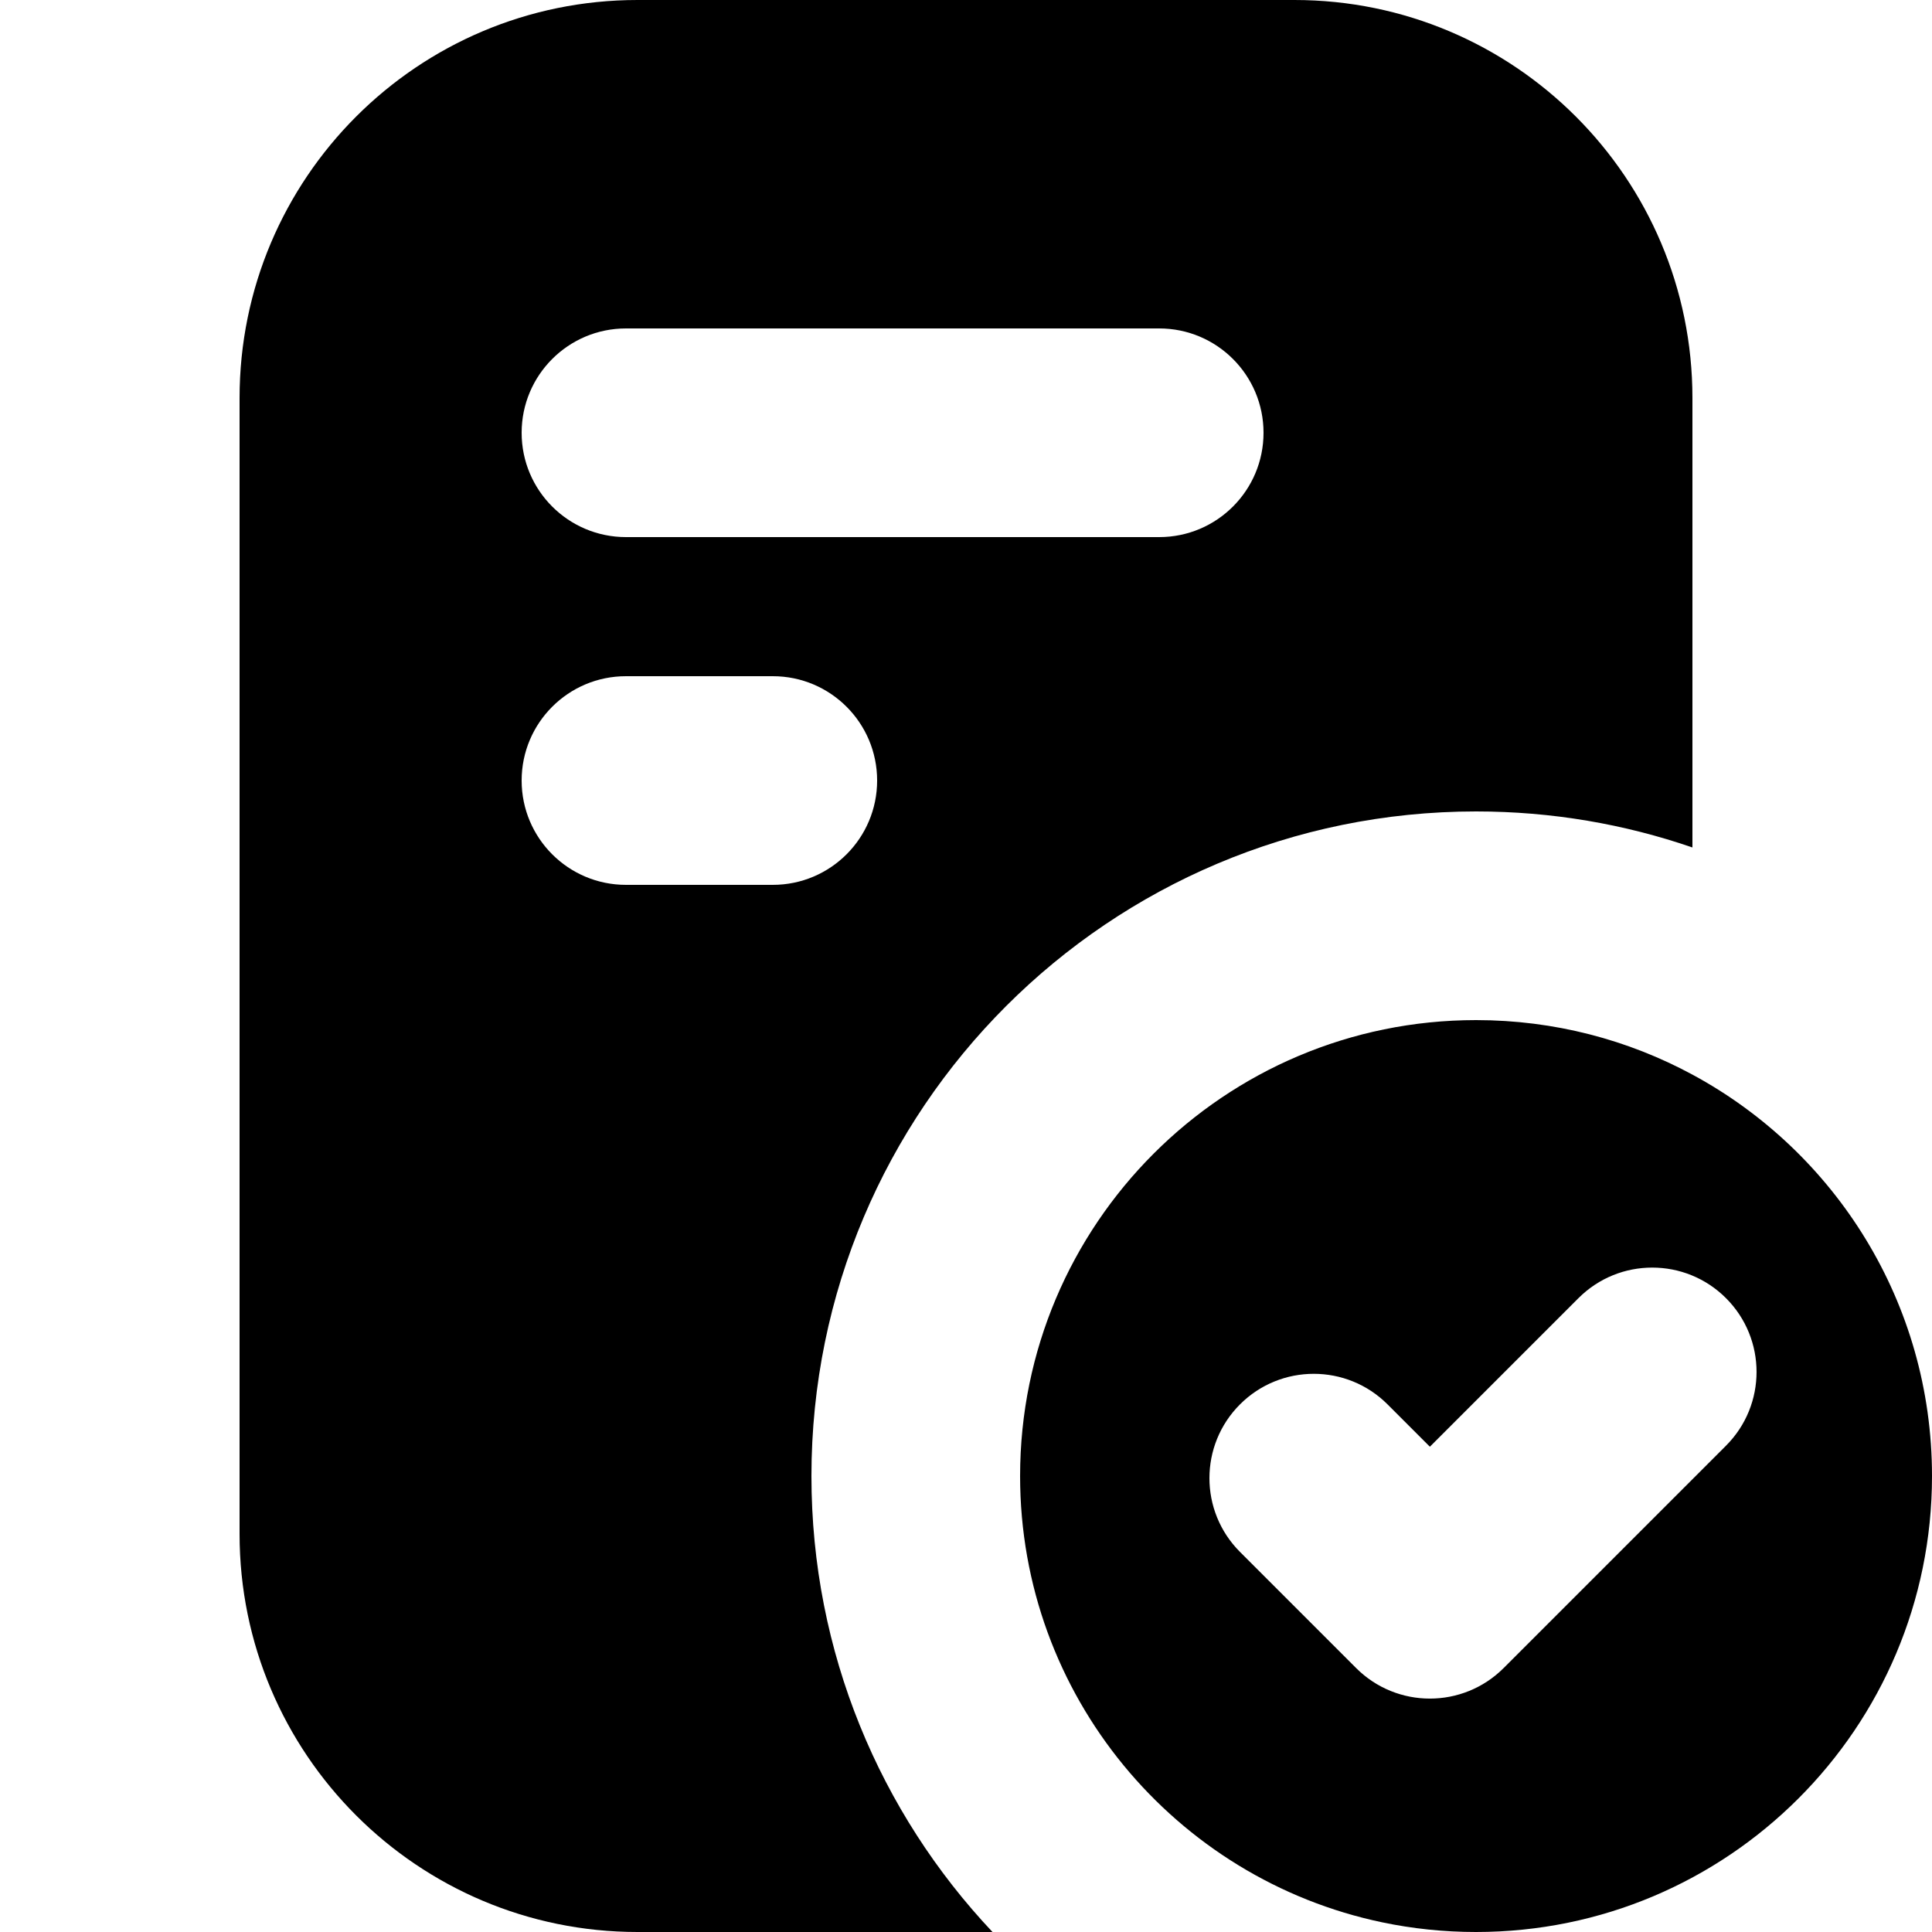 <svg width="150" height="150" viewBox="0 0 150 150" fill="none" xmlns="http://www.w3.org/2000/svg">
<g clip-path="url(#clip0_5250_266)">
<path fill-rule="evenodd" clip-rule="evenodd" d="M49.5 0C32.435 0 18.6 13.835 18.6 30.9V119.1C18.6 136.166 32.435 150 49.5 150H77.058C68.343 140.76 63 128.304 63 114.6C63 86.102 86.102 63 114.6 63C120.482 63 126.134 63.984 131.4 65.797V30.9C131.4 13.835 117.566 0 100.5 0H49.5ZM40.5 33.6C40.5 29.126 44.127 25.5 48.6 25.5H90C94.474 25.5 98.1 29.126 98.1 33.6C98.1 38.074 94.474 41.7 90 41.7H48.6C44.127 41.7 40.5 38.074 40.5 33.6ZM48.6 52.5C44.127 52.5 40.5 56.126 40.5 60.6C40.5 65.074 44.127 68.7 48.6 68.7H60C64.474 68.7 68.1 65.074 68.1 60.6C68.1 56.126 64.474 52.5 60 52.5H48.6Z" fill="black"/>
<path fill-rule="evenodd" clip-rule="evenodd" d="M114.6 150C112.1 150 109.66 149.741 107.307 149.248C91.255 145.886 79.2 131.651 79.2 114.6C79.2 95.049 95.049 79.2 114.6 79.2C120.68 79.2 126.402 80.733 131.4 83.433C142.476 89.415 150 101.129 150 114.6C150 134.151 134.151 150 114.6 150ZM107.728 109.035C104.565 105.872 99.436 105.872 96.273 109.035C93.109 112.199 93.109 117.327 96.273 120.491L105.288 129.506C108.451 132.669 113.58 132.669 116.743 129.506L134.006 112.243C137.169 109.08 137.169 103.951 134.006 100.788C130.843 97.624 125.714 97.624 122.551 100.788L111.015 112.323L107.728 109.035Z" fill="black"/>
</g>
<defs>
<clipPath id="clip0_5250_266">
<rect width="150" height="150" fill="white"/>
</clipPath>
</defs>
</svg>

